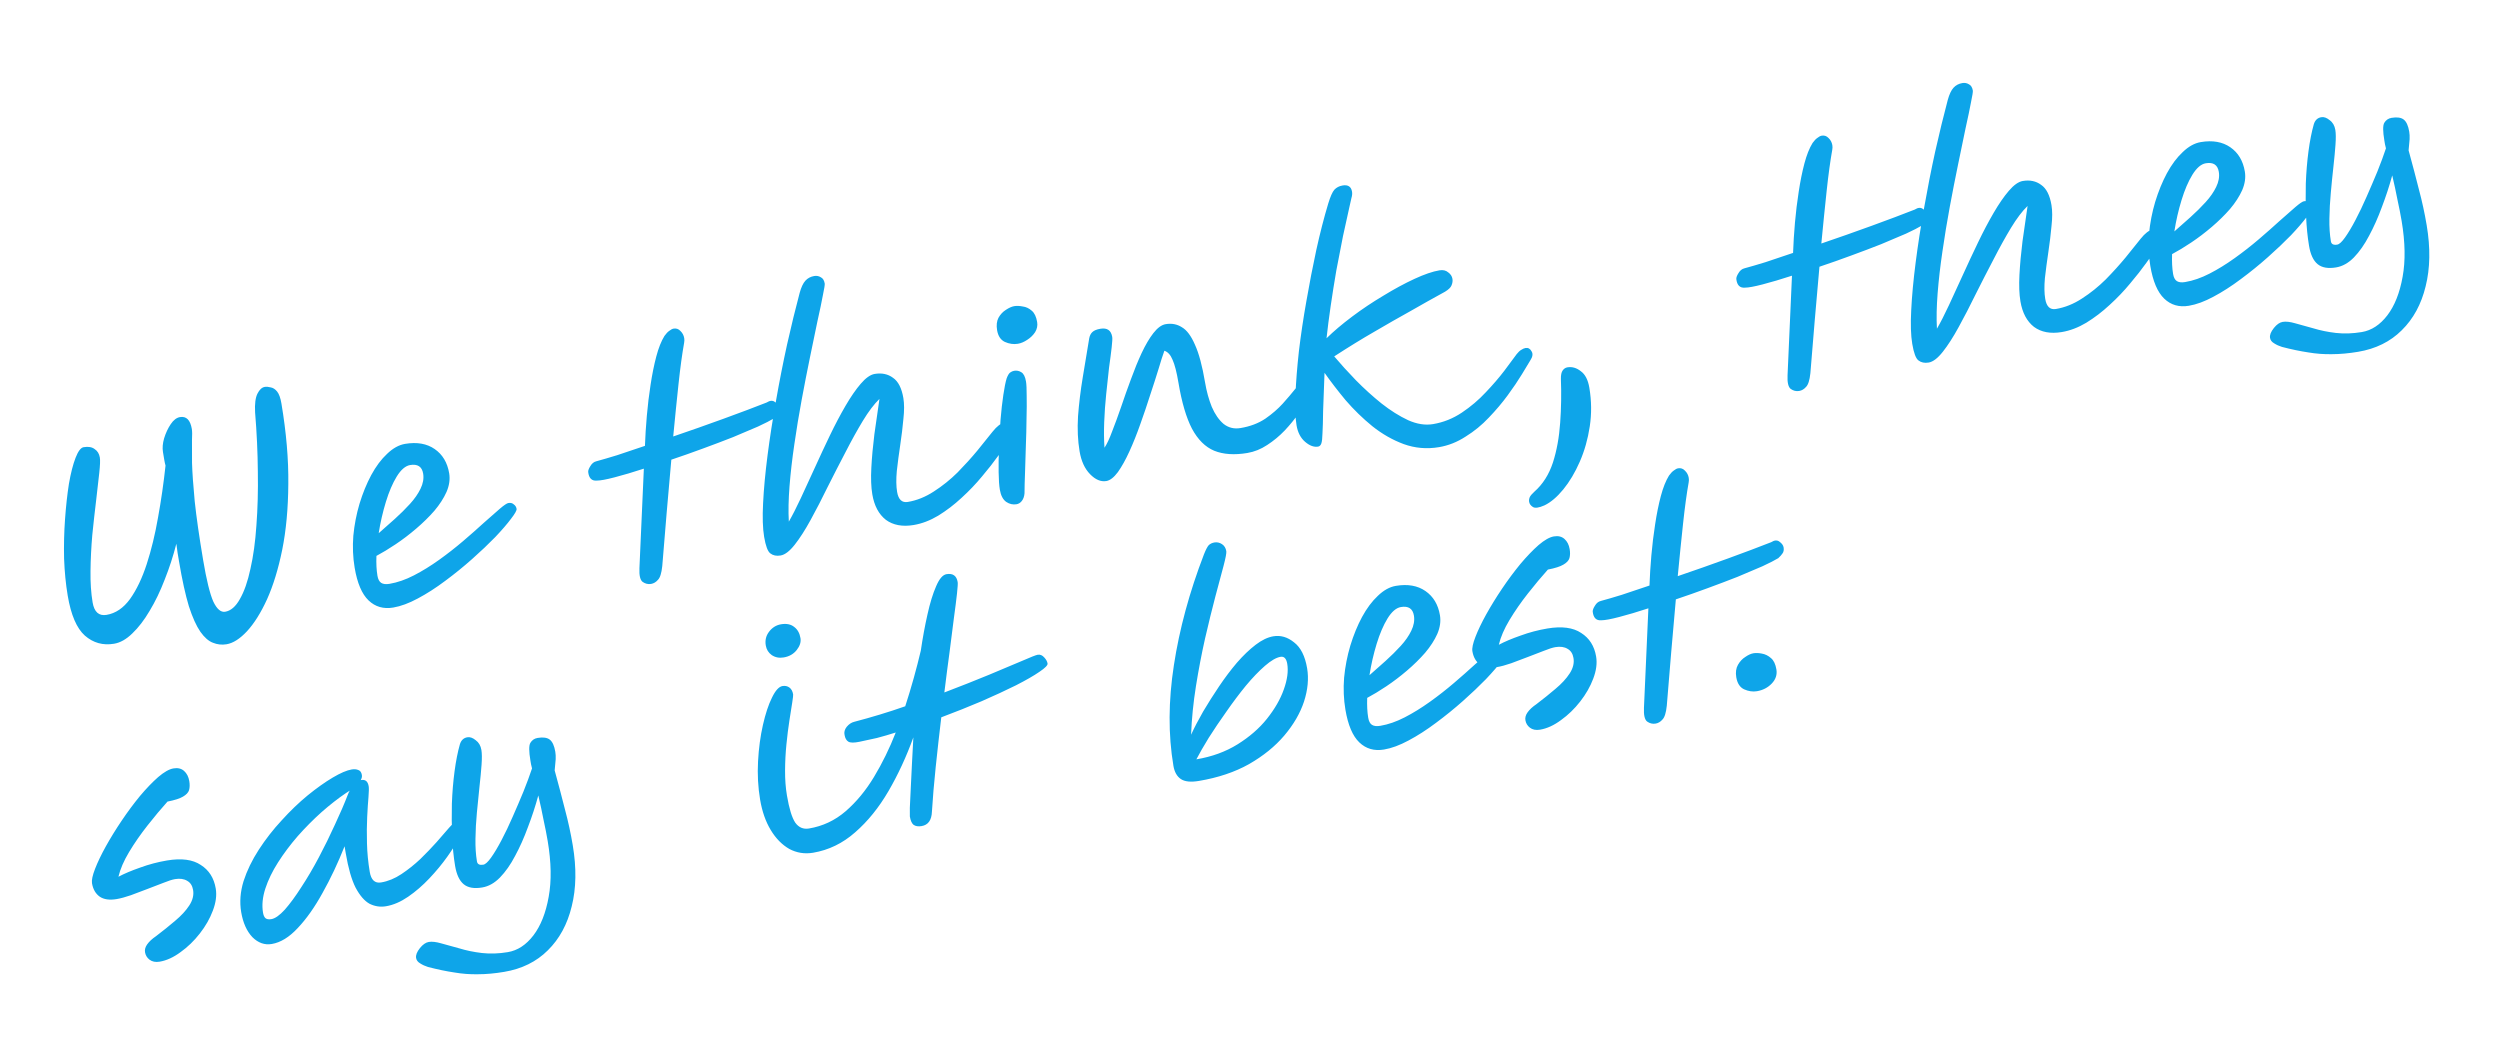 <svg width="189" height="79" viewBox="0 0 189 79" fill="none" xmlns="http://www.w3.org/2000/svg">
<path d="M17.128 48.706C16.773 48.765 16.431 48.728 16.101 48.593C15.774 48.473 15.458 48.197 15.152 47.767C14.844 47.322 14.553 46.678 14.279 45.833C14.018 44.971 13.769 43.837 13.532 42.431C13.497 42.218 13.461 42.005 13.425 41.792C13.387 41.565 13.356 41.337 13.332 41.107C13.094 42.038 12.8 42.941 12.451 43.818C12.116 44.692 11.737 45.479 11.314 46.178C10.906 46.874 10.468 47.444 10.002 47.888C9.551 48.329 9.091 48.589 8.622 48.667C7.784 48.808 7.049 48.603 6.416 48.052C5.797 47.499 5.365 46.491 5.119 45.028C4.973 44.162 4.882 43.228 4.845 42.227C4.822 41.223 4.846 40.233 4.916 39.257C4.985 38.282 5.084 37.389 5.21 36.579C5.351 35.767 5.519 35.111 5.712 34.611C5.905 34.111 6.109 33.843 6.322 33.807C6.677 33.748 6.955 33.796 7.157 33.952C7.37 34.091 7.5 34.303 7.548 34.587C7.582 34.786 7.567 35.175 7.504 35.756C7.44 36.336 7.361 37.035 7.265 37.855C7.167 38.66 7.071 39.523 6.977 40.444C6.898 41.363 6.853 42.269 6.842 43.161C6.829 44.04 6.883 44.834 7.002 45.544C7.124 46.269 7.476 46.582 8.058 46.484C8.74 46.369 9.33 45.971 9.828 45.288C10.325 44.592 10.746 43.71 11.093 42.644C11.439 41.578 11.724 40.406 11.947 39.127C12.182 37.832 12.371 36.522 12.514 35.198C12.478 35.073 12.447 34.932 12.421 34.776C12.395 34.62 12.361 34.421 12.321 34.179C12.268 33.867 12.297 33.519 12.408 33.135C12.531 32.735 12.697 32.378 12.908 32.065C13.118 31.753 13.351 31.575 13.606 31.532C14.089 31.451 14.388 31.751 14.503 32.433C14.531 32.603 14.535 32.887 14.514 33.285C14.508 33.68 14.509 34.25 14.517 34.993C14.539 35.734 14.607 36.701 14.72 37.895C14.847 39.085 15.059 40.568 15.358 42.344C15.611 43.849 15.867 44.894 16.126 45.479C16.396 46.046 16.695 46.303 17.022 46.248C17.448 46.176 17.818 45.859 18.132 45.295C18.46 44.728 18.727 43.968 18.931 43.014C19.15 42.057 19.302 40.958 19.385 39.717C19.48 38.46 19.517 37.11 19.493 35.668C19.482 34.21 19.412 32.71 19.285 31.169C19.251 30.532 19.311 30.062 19.464 29.759C19.617 29.455 19.801 29.286 20.014 29.25C20.142 29.229 20.29 29.24 20.458 29.285C20.638 29.313 20.801 29.417 20.948 29.597C21.095 29.777 21.205 30.079 21.276 30.506C21.646 32.707 21.819 34.737 21.796 36.596C21.784 38.438 21.631 40.092 21.337 41.558C21.041 43.01 20.659 44.257 20.192 45.299C19.722 46.327 19.215 47.135 18.672 47.723C18.14 48.294 17.625 48.622 17.128 48.706ZM33.958 35.779C34.034 36.233 33.967 36.704 33.757 37.192C33.545 37.666 33.238 38.141 32.836 38.618C32.432 39.08 31.974 39.529 31.463 39.965C30.952 40.402 30.434 40.796 29.909 41.147C29.384 41.498 28.9 41.791 28.458 42.026C28.437 42.599 28.463 43.098 28.535 43.525C28.58 43.794 28.676 43.975 28.823 44.068C28.97 44.16 29.178 44.183 29.448 44.138C30.045 44.037 30.659 43.825 31.291 43.499C31.922 43.174 32.557 42.783 33.196 42.325C33.835 41.867 34.441 41.393 35.016 40.902C35.591 40.411 36.112 39.951 36.58 39.522C37.063 39.09 37.464 38.738 37.783 38.465C38.102 38.193 38.319 38.047 38.432 38.028C38.603 37.999 38.74 38.034 38.844 38.134C38.961 38.216 39.031 38.329 39.054 38.471C39.073 38.584 38.933 38.834 38.633 39.221C38.347 39.605 37.95 40.066 37.441 40.604C36.931 41.128 36.351 41.678 35.703 42.254C35.055 42.83 34.374 43.383 33.66 43.912C32.96 44.438 32.268 44.883 31.584 45.246C30.915 45.607 30.296 45.835 29.728 45.931C28.989 46.055 28.367 45.875 27.862 45.39C27.357 44.905 27.007 44.081 26.811 42.916C26.68 42.135 26.647 41.33 26.712 40.501C26.791 39.67 26.948 38.862 27.181 38.078C27.426 37.278 27.721 36.556 28.066 35.914C28.423 35.256 28.822 34.721 29.264 34.311C29.704 33.887 30.158 33.635 30.627 33.556C31.522 33.406 32.267 33.536 32.861 33.947C33.456 34.358 33.822 34.969 33.958 35.779ZM28.63 40.31C29.025 39.967 29.431 39.606 29.85 39.229C30.268 38.852 30.65 38.474 30.995 38.094C31.341 37.715 31.605 37.335 31.79 36.953C31.985 36.555 32.052 36.172 31.99 35.802C31.902 35.277 31.574 35.062 31.006 35.157C30.651 35.217 30.312 35.508 29.991 36.029C29.682 36.534 29.409 37.171 29.173 37.941C28.938 38.711 28.756 39.5 28.63 40.31ZM45.125 36.333C44.737 36.369 44.518 36.151 44.467 35.677C44.462 35.561 44.518 35.413 44.634 35.233C44.747 35.039 44.895 34.919 45.077 34.874C45.51 34.757 46.039 34.602 46.664 34.41C47.3 34.201 47.999 33.966 48.758 33.707C48.783 32.987 48.831 32.227 48.901 31.427C48.971 30.627 49.066 29.844 49.185 29.079C49.303 28.3 49.446 27.59 49.616 26.948C49.785 26.306 49.991 25.789 50.232 25.398C50.362 25.216 50.486 25.085 50.604 25.007C50.72 24.915 50.828 24.86 50.927 24.843C51.126 24.81 51.296 24.869 51.439 25.02C51.595 25.169 51.691 25.35 51.727 25.563C51.746 25.677 51.744 25.794 51.72 25.915C51.57 26.758 51.429 27.789 51.298 29.009C51.167 30.228 51.033 31.558 50.895 32.998C52.166 32.565 53.435 32.118 54.701 31.657C55.967 31.196 57.052 30.787 57.956 30.431C58.207 30.272 58.416 30.259 58.584 30.391C58.767 30.521 58.871 30.664 58.898 30.82C58.931 31.019 58.899 31.178 58.802 31.296C58.719 31.413 58.627 31.516 58.526 31.606L58.508 31.631C58.243 31.792 57.84 31.998 57.298 32.25C56.754 32.488 56.126 32.754 55.416 33.048C54.704 33.329 53.942 33.617 53.13 33.914C52.333 34.209 51.54 34.488 50.752 34.752C50.636 36.057 50.518 37.398 50.399 38.777C50.292 40.138 50.181 41.478 50.067 42.797C50.011 43.333 49.901 43.679 49.738 43.838C49.592 44.009 49.419 44.111 49.22 44.145C48.993 44.183 48.78 44.131 48.581 43.989C48.396 43.845 48.316 43.501 48.341 42.956L48.675 35.43C47.845 35.701 47.108 35.92 46.464 36.086C45.834 36.251 45.388 36.333 45.125 36.333ZM59.013 41.995C58.7 42.047 58.444 41.996 58.242 41.84C58.043 41.698 57.885 41.279 57.768 40.583C57.661 39.944 57.635 39.094 57.69 38.033C57.743 36.958 57.855 35.757 58.026 34.428C58.197 33.099 58.411 31.72 58.667 30.29C58.92 28.845 59.2 27.425 59.506 26.03C59.824 24.619 60.139 23.324 60.453 22.147C60.571 21.718 60.716 21.409 60.888 21.22C61.061 21.03 61.282 20.913 61.552 20.867C61.737 20.836 61.902 20.867 62.049 20.959C62.208 21.034 62.308 21.193 62.348 21.434C62.363 21.52 62.317 21.812 62.211 22.312C62.119 22.809 61.982 23.467 61.798 24.287C61.629 25.104 61.439 26.019 61.23 27.033C61.021 28.047 60.813 29.111 60.606 30.227C60.399 31.342 60.215 32.461 60.053 33.584C59.889 34.692 59.767 35.749 59.688 36.755C59.609 37.762 59.591 38.656 59.635 39.437C59.906 38.968 60.208 38.377 60.541 37.663C60.874 36.95 61.227 36.183 61.6 35.361C61.973 34.539 62.354 33.722 62.744 32.912C63.133 32.102 63.527 31.357 63.923 30.677C64.32 29.997 64.702 29.443 65.068 29.017C65.447 28.573 65.799 28.324 66.126 28.269C66.665 28.179 67.127 28.276 67.511 28.562C67.907 28.832 68.168 29.343 68.295 30.095C68.366 30.521 68.367 31.047 68.297 31.672C68.241 32.295 68.161 32.951 68.058 33.64C67.955 34.329 67.868 34.986 67.798 35.612C67.742 36.234 67.75 36.759 67.821 37.185C67.919 37.767 68.188 38.021 68.628 37.947C69.31 37.833 69.967 37.569 70.598 37.156C71.244 36.741 71.843 36.261 72.394 35.715C72.942 35.156 73.441 34.605 73.89 34.062C74.337 33.505 74.717 33.032 75.032 32.643C75.37 32.221 75.674 31.988 75.944 31.942C76.284 31.885 76.485 32.034 76.544 32.389C76.561 32.489 76.559 32.606 76.538 32.741C76.516 32.876 76.43 33.058 76.279 33.288C76.095 33.582 75.824 33.971 75.467 34.454C75.125 34.935 74.716 35.457 74.241 36.018C73.78 36.578 73.264 37.117 72.695 37.636C72.139 38.153 71.55 38.603 70.928 38.985C70.317 39.35 69.7 39.586 69.075 39.691C68.223 39.834 67.522 39.703 66.972 39.299C66.434 38.878 66.092 38.235 65.946 37.368C65.856 36.829 65.831 36.161 65.873 35.366C65.914 34.57 65.991 33.725 66.103 32.83C66.228 31.918 66.356 31.027 66.487 30.158C66.085 30.547 65.667 31.099 65.232 31.815C64.809 32.514 64.372 33.303 63.921 34.182C63.468 35.047 63.017 35.926 62.568 36.819C62.134 37.71 61.704 38.541 61.279 39.314C60.865 40.07 60.466 40.692 60.081 41.18C59.696 41.668 59.34 41.94 59.013 41.995ZM76.847 38.121C76.577 38.167 76.319 38.108 76.072 37.945C75.823 37.768 75.662 37.459 75.588 37.019C75.535 36.706 75.505 36.266 75.497 35.698C75.487 35.115 75.497 34.478 75.527 33.787C75.556 33.096 75.595 32.41 75.641 31.73C75.699 31.034 75.769 30.409 75.852 29.855C75.934 29.301 76.017 28.885 76.102 28.608C76.182 28.39 76.267 28.244 76.357 28.171C76.461 28.095 76.563 28.049 76.662 28.032C76.861 27.998 77.042 28.034 77.206 28.138C77.384 28.239 77.504 28.475 77.566 28.844C77.601 29.057 77.618 29.419 77.617 29.931C77.627 30.425 77.623 31.01 77.605 31.685C77.599 32.343 77.582 33.025 77.554 33.731C77.539 34.42 77.518 35.081 77.493 35.713C77.468 36.345 77.454 36.873 77.453 37.297C77.434 37.533 77.365 37.728 77.244 37.88C77.135 38.015 77.003 38.095 76.847 38.121ZM76.954 25.989C76.628 26.044 76.299 25.997 75.967 25.849C75.649 25.698 75.454 25.402 75.38 24.962C75.318 24.592 75.353 24.28 75.485 24.024C75.631 23.766 75.817 23.567 76.042 23.427C76.278 23.27 76.489 23.176 76.674 23.145C76.858 23.114 77.071 23.122 77.313 23.169C77.566 23.2 77.796 23.307 78.002 23.491C78.206 23.662 78.341 23.945 78.408 24.343C78.454 24.613 78.402 24.87 78.253 25.114C78.102 25.344 77.901 25.538 77.65 25.697C77.413 25.854 77.182 25.951 76.954 25.989ZM83.637 36.367C83.225 36.436 82.816 36.264 82.411 35.85C82.005 35.436 81.741 34.86 81.617 34.122C81.481 33.312 81.441 32.428 81.499 31.469C81.571 30.507 81.691 29.523 81.858 28.517C82.022 27.496 82.185 26.512 82.347 25.565C82.387 25.369 82.464 25.217 82.577 25.11C82.703 24.987 82.907 24.901 83.192 24.854C83.703 24.768 84 24.973 84.084 25.47C84.103 25.584 84.089 25.849 84.042 26.266C83.995 26.683 83.929 27.198 83.842 27.811C83.769 28.422 83.698 29.084 83.628 29.797C83.555 30.495 83.505 31.197 83.478 31.903C83.451 32.608 83.457 33.257 83.499 33.849C83.685 33.569 83.879 33.157 84.079 32.612C84.294 32.065 84.519 31.451 84.755 30.768C84.989 30.072 85.236 29.373 85.498 28.672C85.757 27.956 86.026 27.298 86.305 26.696C86.596 26.078 86.891 25.576 87.191 25.189C87.503 24.786 87.815 24.558 88.128 24.506C88.582 24.43 88.989 24.507 89.35 24.739C89.722 24.954 90.051 25.395 90.339 26.062C90.638 26.713 90.893 27.663 91.103 28.913C91.215 29.58 91.384 30.195 91.609 30.755C91.849 31.314 92.148 31.746 92.506 32.05C92.876 32.339 93.302 32.443 93.785 32.361C94.51 32.24 95.134 32.003 95.659 31.652C96.182 31.287 96.622 30.906 96.979 30.51C97.348 30.098 97.653 29.74 97.894 29.436C98.132 29.119 98.33 28.947 98.486 28.921C98.813 28.866 99.005 29.009 99.062 29.35C99.086 29.492 99.018 29.737 98.857 30.085C98.708 30.417 98.482 30.805 98.177 31.251C97.884 31.68 97.533 32.111 97.124 32.545C96.727 32.962 96.284 33.329 95.797 33.644C95.324 33.957 94.825 34.158 94.299 34.246C93.319 34.411 92.484 34.354 91.795 34.076C91.12 33.795 90.559 33.239 90.113 32.409C89.681 31.576 89.341 30.421 89.093 28.944C88.957 28.134 88.808 27.553 88.646 27.201C88.497 26.832 88.29 26.604 88.027 26.516C87.907 26.843 87.758 27.306 87.582 27.905C87.403 28.491 87.192 29.147 86.949 29.874C86.72 30.599 86.471 31.334 86.202 32.08C85.945 32.81 85.673 33.491 85.385 34.124C85.097 34.756 84.805 35.28 84.51 35.694C84.212 36.095 83.921 36.319 83.637 36.367ZM108.789 33.805C107.866 33.96 106.977 33.883 106.122 33.574C105.281 33.263 104.489 32.811 103.747 32.22C103.02 31.627 102.348 30.973 101.731 30.259C101.126 29.528 100.594 28.837 100.134 28.184C100.086 29.375 100.05 30.337 100.027 31.071C100.019 31.803 100.003 32.361 99.98 32.744C99.971 33.125 99.942 33.386 99.892 33.526C99.843 33.665 99.761 33.745 99.648 33.764C99.335 33.816 99.008 33.696 98.667 33.403C98.326 33.11 98.109 32.693 98.019 32.154C97.923 31.585 97.896 30.816 97.938 29.845C97.977 28.86 98.063 27.765 98.196 26.56C98.341 25.338 98.53 24.072 98.763 22.762C98.993 21.439 99.243 20.148 99.514 18.89C99.796 17.616 100.096 16.448 100.415 15.387C100.575 14.864 100.728 14.517 100.875 14.346C101.036 14.173 101.244 14.065 101.5 14.022C101.911 13.953 102.15 14.11 102.214 14.493C102.238 14.636 102.222 14.799 102.165 14.984C102.123 15.166 102.077 15.371 102.027 15.598C101.877 16.266 101.711 17.017 101.53 17.851C101.363 18.682 101.195 19.55 101.025 20.454C100.87 21.357 100.728 22.25 100.599 23.133C100.47 24.016 100.366 24.83 100.286 25.573C100.825 25.044 101.471 24.498 102.223 23.933C102.975 23.369 103.763 22.842 104.586 22.353C105.407 21.85 106.19 21.427 106.936 21.082C107.681 20.738 108.309 20.523 108.821 20.437C109.091 20.391 109.311 20.442 109.482 20.589C109.664 20.719 109.772 20.883 109.805 21.082C109.832 21.238 109.808 21.403 109.735 21.576C109.674 21.732 109.511 21.891 109.246 22.052C108.363 22.536 107.489 23.026 106.623 23.523C105.755 24.004 104.849 24.522 103.905 25.075C102.973 25.611 101.96 26.234 100.867 26.943C101.341 27.506 101.888 28.108 102.507 28.749C103.123 29.375 103.769 29.96 104.445 30.504C105.118 31.034 105.787 31.454 106.453 31.766C107.116 32.063 107.746 32.162 108.343 32.062C109.124 31.93 109.849 31.64 110.519 31.192C111.188 30.744 111.789 30.234 112.321 29.662C112.867 29.089 113.337 28.542 113.732 28.023C114.124 27.49 114.434 27.073 114.661 26.772C114.781 26.62 114.895 26.514 115.001 26.452C115.12 26.373 115.229 26.326 115.328 26.309C115.527 26.276 115.68 26.36 115.786 26.561C115.905 26.745 115.871 26.977 115.684 27.257C115.547 27.485 115.336 27.834 115.05 28.306C114.764 28.777 114.407 29.304 113.98 29.887C113.564 30.454 113.089 31.016 112.554 31.573C112.034 32.127 111.45 32.605 110.802 33.006C110.17 33.419 109.499 33.685 108.789 33.805ZM116.764 38.204C116.343 38.391 116.05 38.433 115.887 38.329C115.723 38.225 115.628 38.095 115.602 37.939C115.583 37.825 115.599 37.706 115.651 37.58C115.706 37.469 115.821 37.333 115.999 37.171C116.635 36.612 117.103 35.876 117.402 34.964C117.69 34.069 117.872 33.067 117.949 31.959C118.028 30.865 118.046 29.759 118.004 28.642C117.999 28.35 118.044 28.138 118.139 28.006C118.233 27.873 118.351 27.795 118.493 27.771C118.848 27.711 119.186 27.808 119.506 28.061C119.838 28.297 120.054 28.713 120.154 29.31C120.321 30.304 120.332 31.281 120.186 32.24C120.041 33.199 119.789 34.088 119.43 34.908C119.071 35.728 118.655 36.425 118.183 37.002C117.71 37.577 117.237 37.978 116.764 38.204ZM131.923 21.746C131.535 21.782 131.315 21.563 131.265 21.09C131.26 20.974 131.315 20.826 131.431 20.646C131.545 20.451 131.692 20.332 131.875 20.286C132.308 20.17 132.837 20.015 133.462 19.823C134.098 19.613 134.796 19.379 135.556 19.12C135.581 18.4 135.629 17.64 135.698 16.84C135.768 16.039 135.863 15.257 135.983 14.492C136.1 13.713 136.244 13.002 136.413 12.36C136.583 11.719 136.788 11.202 137.029 10.811C137.159 10.629 137.283 10.498 137.402 10.42C137.517 10.327 137.625 10.273 137.725 10.256C137.923 10.223 138.094 10.282 138.236 10.433C138.393 10.582 138.489 10.763 138.525 10.976C138.544 11.09 138.542 11.207 138.518 11.328C138.368 12.171 138.227 13.202 138.096 14.421C137.965 15.641 137.831 16.971 137.693 18.41C138.964 17.978 140.232 17.531 141.498 17.07C142.764 16.609 143.849 16.2 144.753 15.844C145.004 15.685 145.214 15.671 145.382 15.804C145.565 15.934 145.669 16.077 145.695 16.233C145.729 16.432 145.697 16.591 145.6 16.709C145.517 16.825 145.425 16.928 145.323 17.018L145.306 17.043C145.041 17.205 144.637 17.411 144.095 17.663C143.551 17.901 142.924 18.166 142.214 18.461C141.502 18.741 140.74 19.03 139.928 19.327C139.131 19.622 138.338 19.901 137.55 20.165C137.433 21.47 137.315 22.811 137.197 24.189C137.089 25.551 136.979 26.891 136.865 28.21C136.809 28.745 136.699 29.092 136.536 29.251C136.389 29.422 136.216 29.524 136.018 29.557C135.79 29.595 135.577 29.544 135.378 29.402C135.193 29.258 135.113 28.913 135.139 28.369L135.473 20.843C134.642 21.114 133.905 21.332 133.261 21.499C132.632 21.663 132.186 21.746 131.923 21.746ZM145.811 27.408C145.498 27.46 145.241 27.408 145.04 27.252C144.841 27.111 144.683 26.692 144.566 25.996C144.458 25.357 144.432 24.507 144.488 23.446C144.541 22.371 144.653 21.169 144.824 19.841C144.995 18.512 145.208 17.133 145.464 15.702C145.718 14.258 145.998 12.838 146.304 11.443C146.622 10.031 146.937 8.737 147.25 7.56C147.368 7.131 147.513 6.822 147.686 6.632C147.859 6.443 148.08 6.325 148.35 6.28C148.534 6.249 148.7 6.279 148.847 6.371C149.006 6.447 149.105 6.606 149.146 6.847C149.16 6.932 149.114 7.225 149.009 7.724C148.917 8.222 148.779 8.88 148.596 9.7C148.426 10.517 148.237 11.432 148.028 12.446C147.818 13.459 147.61 14.524 147.403 15.639C147.197 16.755 147.012 17.874 146.85 18.996C146.686 20.105 146.564 21.162 146.485 22.168C146.406 23.175 146.388 24.068 146.432 24.85C146.704 24.381 147.006 23.789 147.339 23.076C147.672 22.363 148.025 21.596 148.398 20.773C148.771 19.951 149.152 19.135 149.542 18.325C149.931 17.515 150.324 16.77 150.721 16.089C151.118 15.409 151.5 14.856 151.866 14.429C152.244 13.986 152.597 13.737 152.923 13.682C153.463 13.591 153.925 13.689 154.309 13.975C154.705 14.244 154.966 14.755 155.092 15.508C155.164 15.934 155.165 16.46 155.094 17.085C155.038 17.708 154.959 18.364 154.856 19.053C154.752 19.742 154.666 20.399 154.595 21.024C154.539 21.647 154.547 22.172 154.619 22.598C154.717 23.18 154.986 23.434 155.426 23.36C156.108 23.245 156.764 22.982 157.396 22.569C158.042 22.154 158.64 21.673 159.191 21.128C159.74 20.569 160.239 20.017 160.688 19.475C161.134 18.918 161.515 18.445 161.829 18.056C162.167 17.634 162.471 17.401 162.741 17.355C163.082 17.298 163.282 17.447 163.342 17.802C163.359 17.901 163.356 18.018 163.335 18.154C163.314 18.288 163.228 18.471 163.077 18.701C162.893 18.995 162.622 19.383 162.265 19.867C161.922 20.348 161.514 20.869 161.038 21.431C160.577 21.991 160.062 22.53 159.492 23.049C158.936 23.566 158.347 24.015 157.725 24.398C157.115 24.763 156.497 24.998 155.872 25.103C155.02 25.246 154.319 25.116 153.769 24.712C153.231 24.291 152.89 23.648 152.744 22.781C152.653 22.241 152.629 21.574 152.67 20.778C152.712 19.983 152.789 19.137 152.901 18.242C153.025 17.331 153.153 16.44 153.285 15.571C152.883 15.96 152.464 16.512 152.03 17.228C151.607 17.927 151.17 18.716 150.719 19.595C150.265 20.459 149.814 21.339 149.366 22.232C148.931 23.123 148.501 23.954 148.076 24.727C147.663 25.483 147.264 26.105 146.878 26.593C146.493 27.081 146.137 27.353 145.811 27.408ZM169.709 12.964C169.786 13.418 169.719 13.89 169.509 14.378C169.296 14.852 168.989 15.327 168.587 15.803C168.183 16.265 167.725 16.715 167.215 17.151C166.704 17.587 166.186 17.981 165.661 18.332C165.136 18.683 164.652 18.976 164.209 19.211C164.189 19.784 164.214 20.284 164.286 20.71C164.331 20.98 164.427 21.161 164.574 21.253C164.721 21.345 164.93 21.369 165.199 21.323C165.796 21.223 166.41 21.01 167.042 20.685C167.674 20.36 168.309 19.968 168.947 19.51C169.586 19.053 170.193 18.578 170.767 18.087C171.342 17.596 171.863 17.136 172.332 16.707C172.814 16.276 173.215 15.924 173.534 15.651C173.854 15.378 174.07 15.232 174.184 15.213C174.354 15.184 174.491 15.22 174.596 15.319C174.712 15.402 174.782 15.514 174.806 15.656C174.825 15.77 174.684 16.02 174.384 16.406C174.098 16.79 173.701 17.251 173.193 17.789C172.682 18.313 172.103 18.863 171.455 19.439C170.807 20.016 170.126 20.568 169.411 21.097C168.711 21.624 168.019 22.069 167.335 22.432C166.666 22.793 166.047 23.021 165.479 23.116C164.74 23.24 164.119 23.06 163.614 22.576C163.109 22.091 162.758 21.266 162.563 20.102C162.431 19.32 162.398 18.515 162.463 17.687C162.543 16.855 162.699 16.048 162.932 15.264C163.178 14.463 163.473 13.742 163.817 13.1C164.174 12.441 164.573 11.907 165.016 11.496C165.455 11.072 165.91 10.82 166.378 10.742C167.273 10.591 168.018 10.722 168.613 11.133C169.208 11.544 169.573 12.154 169.709 12.964ZM164.381 17.496C164.776 17.152 165.183 16.791 165.601 16.415C166.02 16.038 166.402 15.659 166.747 15.28C167.092 14.901 167.357 14.52 167.541 14.139C167.737 13.741 167.804 13.357 167.742 12.988C167.653 12.462 167.325 12.247 166.757 12.343C166.402 12.403 166.064 12.693 165.743 13.214C165.433 13.719 165.16 14.356 164.925 15.126C164.689 15.896 164.508 16.686 164.381 17.496ZM178.275 26.596C177.565 26.715 176.903 26.775 176.29 26.776C175.693 26.788 175.094 26.743 174.493 26.64C173.894 26.551 173.235 26.413 172.518 26.227C172.302 26.161 172.104 26.07 171.924 25.954C171.746 25.853 171.643 25.717 171.615 25.546C171.579 25.333 171.676 25.083 171.905 24.797C172.122 24.526 172.345 24.372 172.572 24.334C172.813 24.293 173.126 24.328 173.51 24.439C173.908 24.548 174.367 24.675 174.888 24.821C175.412 24.981 175.979 25.098 176.59 25.17C177.215 25.24 177.868 25.218 178.55 25.104C179.289 24.98 179.933 24.557 180.484 23.837C181.035 23.116 181.419 22.146 181.638 20.926C181.859 19.721 181.834 18.316 181.565 16.711C181.483 16.228 181.38 15.698 181.253 15.12C181.139 14.526 181.006 13.906 180.853 13.26C180.636 14.056 180.376 14.851 180.072 15.647C179.781 16.441 179.458 17.167 179.101 17.826C178.759 18.482 178.376 19.028 177.953 19.465C177.542 19.884 177.094 20.135 176.611 20.216C176.001 20.318 175.534 20.236 175.212 19.969C174.889 19.702 174.673 19.242 174.564 18.588C174.449 17.907 174.375 17.16 174.34 16.348C174.306 15.536 174.299 14.712 174.319 13.876C174.351 13.024 174.419 12.209 174.522 11.432C174.625 10.655 174.759 9.976 174.924 9.393C175.018 9.085 175.208 8.907 175.492 8.86C175.69 8.826 175.9 8.901 176.12 9.083C176.353 9.248 176.496 9.494 176.551 9.821C176.594 10.076 176.598 10.448 176.563 10.936C176.529 11.424 176.476 11.98 176.406 12.605C176.336 13.23 176.27 13.884 176.21 14.566C176.147 15.234 176.111 15.89 176.102 16.534C176.091 17.163 176.129 17.734 176.215 18.245C176.25 18.458 176.41 18.541 176.694 18.493C176.851 18.467 177.047 18.288 177.283 17.956C177.531 17.608 177.794 17.169 178.07 16.641C178.358 16.096 178.639 15.508 178.913 14.878C179.198 14.232 179.471 13.594 179.731 12.966C179.988 12.325 180.204 11.741 180.378 11.215C180.345 11.104 180.32 10.998 180.303 10.899C180.286 10.799 180.271 10.707 180.257 10.622C180.14 9.926 180.138 9.481 180.251 9.286C180.376 9.076 180.56 8.95 180.801 8.909C181.213 8.84 181.52 8.883 181.721 9.039C181.923 9.195 182.062 9.501 182.138 9.955C182.167 10.126 182.176 10.314 182.167 10.52C182.156 10.712 182.13 10.993 182.09 11.365C182.392 12.468 182.654 13.461 182.875 14.344C183.111 15.224 183.305 16.119 183.458 17.028C183.747 18.747 183.72 20.284 183.379 21.641C183.052 22.996 182.45 24.105 181.572 24.968C180.709 25.829 179.61 26.371 178.275 26.596ZM12.07 72.703C11.758 72.755 11.501 72.704 11.299 72.548C11.114 72.403 11.003 72.218 10.964 71.99C10.931 71.792 10.985 71.593 11.127 71.394C11.281 71.178 11.502 70.973 11.79 70.778C12.308 70.385 12.791 69.997 13.238 69.615C13.699 69.231 14.057 68.842 14.312 68.449C14.568 68.055 14.663 67.667 14.598 67.283C14.543 66.957 14.395 66.726 14.153 66.591C13.909 66.443 13.603 66.399 13.233 66.461C13.021 66.497 12.729 66.59 12.36 66.74C11.989 66.875 11.584 67.031 11.146 67.206C10.72 67.366 10.301 67.524 9.89 67.68C9.476 67.823 9.119 67.919 8.821 67.97C8.281 68.06 7.855 68.001 7.542 67.79C7.227 67.566 7.031 67.226 6.955 66.772C6.917 66.544 6.994 66.181 7.188 65.681C7.381 65.181 7.652 64.617 7.999 63.989C8.358 63.345 8.759 62.693 9.204 62.035C9.648 61.376 10.106 60.758 10.579 60.182C11.066 59.604 11.526 59.125 11.959 58.746C12.406 58.364 12.793 58.145 13.119 58.091C13.446 58.036 13.712 58.1 13.918 58.285C14.125 58.469 14.255 58.725 14.31 59.051C14.353 59.307 14.348 59.534 14.293 59.733C14.237 59.918 14.082 60.083 13.829 60.228C13.59 60.37 13.202 60.494 12.664 60.599C12.184 61.132 11.68 61.735 11.15 62.408C10.633 63.065 10.168 63.734 9.757 64.417C9.358 65.083 9.09 65.704 8.954 66.282C9.396 66.047 9.942 65.817 10.59 65.591C11.25 65.349 11.928 65.169 12.624 65.052C13.718 64.868 14.569 64.981 15.178 65.39C15.799 65.782 16.176 66.376 16.31 67.171C16.396 67.682 16.322 68.242 16.089 68.851C15.867 69.443 15.54 70.017 15.107 70.571C14.675 71.126 14.191 71.594 13.656 71.976C13.124 72.372 12.595 72.615 12.07 72.703ZM20.545 71.366C20.005 71.457 19.516 71.284 19.078 70.846C18.651 70.392 18.369 69.76 18.233 68.951C18.107 68.198 18.166 67.421 18.411 66.621C18.671 65.818 19.055 65.023 19.566 64.236C20.076 63.449 20.653 62.71 21.296 62.018C21.937 61.311 22.59 60.683 23.257 60.133C23.939 59.58 24.571 59.13 25.156 58.784C25.74 58.438 26.217 58.233 26.586 58.171C26.785 58.138 26.955 58.153 27.098 58.217C27.237 58.266 27.324 58.39 27.357 58.589C27.379 58.717 27.349 58.846 27.269 58.977C27.283 58.974 27.297 58.972 27.312 58.969C27.624 58.917 27.811 59.075 27.873 59.444C27.895 59.572 27.889 59.843 27.857 60.258C27.822 60.658 27.789 61.16 27.759 61.764C27.729 62.368 27.724 63.033 27.744 63.76C27.762 64.472 27.831 65.191 27.953 65.915C28.056 66.526 28.341 66.792 28.81 66.713C29.336 66.625 29.848 66.415 30.347 66.082C30.846 65.75 31.323 65.371 31.777 64.944C32.228 64.503 32.639 64.076 33.007 63.664C33.374 63.237 33.686 62.878 33.944 62.586C34.201 62.295 34.394 62.138 34.522 62.117C34.636 62.098 34.741 62.117 34.838 62.173C34.935 62.23 34.997 62.336 35.023 62.493C35.047 62.635 34.948 62.914 34.726 63.331C34.504 63.748 34.198 64.23 33.808 64.778C33.418 65.325 32.969 65.868 32.461 66.406C31.952 66.945 31.417 67.407 30.854 67.794C30.291 68.18 29.732 68.42 29.178 68.513C28.752 68.585 28.34 68.523 27.942 68.327C27.556 68.114 27.203 67.706 26.882 67.103C26.576 66.497 26.329 65.633 26.14 64.511L26.05 63.979C25.548 65.246 24.993 66.42 24.386 67.501C23.793 68.579 23.168 69.465 22.511 70.159C21.868 70.852 21.213 71.254 20.545 71.366ZM26.439 59.773C26.373 59.813 26.28 59.873 26.162 59.951C25.559 60.359 24.939 60.843 24.303 61.403C23.681 61.96 23.082 62.565 22.505 63.216C21.942 63.866 21.447 64.526 21.02 65.197C20.592 65.867 20.272 66.527 20.06 67.176C19.848 67.825 19.789 68.434 19.885 69.002C19.916 69.186 19.975 69.322 20.063 69.41C20.165 69.495 20.315 69.521 20.514 69.487C20.798 69.44 21.138 69.2 21.532 68.769C21.925 68.323 22.341 67.757 22.78 67.069C23.234 66.38 23.677 65.626 24.109 64.809C24.541 63.991 24.944 63.172 25.317 62.349C25.704 61.525 26.03 60.769 26.294 60.082C26.334 59.973 26.382 59.87 26.439 59.773ZM38.118 73.473C37.408 73.593 36.746 73.653 36.133 73.653C35.536 73.666 34.937 73.621 34.336 73.517C33.736 73.428 33.078 73.29 32.36 73.105C32.145 73.038 31.947 72.948 31.767 72.832C31.589 72.73 31.486 72.594 31.457 72.424C31.422 72.211 31.518 71.961 31.747 71.674C31.965 71.404 32.187 71.25 32.415 71.211C32.656 71.171 32.969 71.206 33.352 71.317C33.75 71.425 34.21 71.552 34.731 71.698C35.254 71.859 35.822 71.975 36.432 72.048C37.058 72.118 37.711 72.096 38.393 71.981C39.131 71.857 39.776 71.435 40.327 70.714C40.877 69.994 41.262 69.024 41.48 67.804C41.701 66.599 41.677 65.193 41.407 63.588C41.326 63.105 41.222 62.575 41.096 61.998C40.982 61.404 40.848 60.783 40.696 60.137C40.479 60.933 40.219 61.729 39.914 62.525C39.624 63.319 39.301 64.045 38.944 64.703C38.602 65.36 38.219 65.906 37.796 66.342C37.384 66.762 36.937 67.012 36.454 67.093C35.843 67.196 35.377 67.114 35.054 66.847C34.732 66.579 34.516 66.119 34.406 65.466C34.292 64.784 34.217 64.037 34.183 63.225C34.149 62.413 34.142 61.589 34.162 60.754C34.194 59.901 34.261 59.087 34.365 58.31C34.468 57.533 34.602 56.853 34.767 56.271C34.861 55.963 35.05 55.785 35.334 55.737C35.533 55.704 35.743 55.778 35.963 55.96C36.195 56.126 36.339 56.371 36.394 56.698C36.437 56.954 36.441 57.325 36.406 57.813C36.371 58.301 36.319 58.858 36.248 59.483C36.178 60.108 36.113 60.761 36.052 61.443C35.989 62.111 35.953 62.767 35.945 63.411C35.934 64.041 35.971 64.612 36.057 65.123C36.093 65.336 36.253 65.418 36.537 65.371C36.693 65.344 36.89 65.165 37.126 64.834C37.374 64.485 37.636 64.047 37.913 63.519C38.201 62.974 38.482 62.386 38.755 61.756C39.041 61.109 39.314 60.472 39.573 59.844C39.83 59.202 40.046 58.618 40.221 58.092C40.188 57.981 40.162 57.876 40.146 57.776C40.129 57.677 40.114 57.585 40.099 57.499C39.982 56.803 39.98 56.358 40.094 56.164C40.219 55.953 40.402 55.827 40.644 55.787C41.056 55.718 41.362 55.761 41.564 55.917C41.765 56.073 41.904 56.378 41.981 56.833C42.009 57.003 42.019 57.191 42.01 57.397C41.998 57.589 41.972 57.871 41.933 58.243C42.235 59.346 42.497 60.339 42.718 61.221C42.954 62.102 43.148 62.996 43.301 63.905C43.59 65.624 43.563 67.162 43.222 68.519C42.894 69.874 42.292 70.983 41.415 71.846C40.552 72.706 39.453 73.249 38.118 73.473ZM61.469 64.467C60.83 64.574 60.229 64.478 59.668 64.178C59.118 63.861 58.651 63.385 58.267 62.748C57.882 62.112 57.615 61.346 57.464 60.452C57.307 59.514 57.255 58.552 57.308 57.565C57.361 56.577 57.484 55.658 57.677 54.808C57.87 53.958 58.097 53.27 58.36 52.744C58.619 52.204 58.884 51.911 59.154 51.865C59.353 51.832 59.527 51.868 59.676 51.975C59.825 52.081 59.92 52.255 59.961 52.496C59.971 52.553 59.947 52.762 59.891 53.122C59.832 53.467 59.762 53.917 59.679 54.471C59.595 55.011 59.52 55.608 59.455 56.262C59.389 56.915 59.355 57.578 59.351 58.251C59.347 58.923 59.394 59.55 59.492 60.133C59.659 61.127 59.869 61.815 60.123 62.195C60.389 62.56 60.735 62.706 61.161 62.634C62.198 62.46 63.118 62.028 63.922 61.338C64.738 60.631 65.454 59.766 66.071 58.742C66.699 57.702 67.248 56.58 67.718 55.377C67.233 55.532 66.759 55.669 66.298 55.791C65.834 55.898 65.39 55.995 64.966 56.08C64.557 56.164 64.279 56.159 64.132 56.067C63.985 55.975 63.891 55.808 63.85 55.567C63.8 55.356 63.853 55.15 64.01 54.949C64.18 54.745 64.37 54.618 64.581 54.568C65.21 54.404 65.852 54.223 66.505 54.025C67.158 53.828 67.802 53.618 68.436 53.394C68.667 52.684 68.883 51.968 69.083 51.248C69.283 50.528 69.46 49.841 69.613 49.188C69.756 48.214 69.924 47.303 70.117 46.452C70.308 45.588 70.525 44.88 70.768 44.328C71.008 43.761 71.271 43.454 71.555 43.407C72.038 43.326 72.32 43.526 72.401 44.009C72.418 44.109 72.4 44.396 72.349 44.872C72.297 45.348 72.219 45.968 72.114 46.73C72.022 47.49 71.912 48.356 71.783 49.327C71.652 50.283 71.522 51.291 71.393 52.35C72.628 51.879 73.751 51.435 74.762 51.017C75.784 50.582 76.623 50.229 77.278 49.959C77.931 49.674 78.322 49.52 78.45 49.499C78.634 49.468 78.799 49.535 78.944 49.701C79.086 49.852 79.17 50.006 79.196 50.162C79.218 50.29 79.012 50.5 78.579 50.791C78.16 51.081 77.568 51.421 76.801 51.813C76.046 52.188 75.179 52.59 74.2 53.017C73.232 53.428 72.219 53.832 71.161 54.229C71.009 55.496 70.869 56.746 70.74 57.98C70.612 59.213 70.516 60.339 70.454 61.358C70.431 62.004 70.171 62.369 69.674 62.452C69.418 62.495 69.216 62.464 69.066 62.357C68.931 62.249 68.837 62.038 68.785 61.725C68.778 61.683 68.777 61.464 68.784 61.069C68.802 60.657 68.826 60.149 68.856 59.545C68.884 58.927 68.915 58.286 68.95 57.623C68.982 56.946 69.015 56.32 69.05 55.745C68.522 57.206 67.895 58.56 67.17 59.806C66.445 61.053 65.604 62.092 64.649 62.924C63.708 63.754 62.648 64.268 61.469 64.467ZM59.25 49.702C58.91 49.76 58.608 49.701 58.345 49.526C58.096 49.349 57.945 49.104 57.892 48.791C57.828 48.408 57.909 48.066 58.136 47.765C58.375 47.447 58.679 47.257 59.048 47.195C59.46 47.126 59.793 47.194 60.046 47.4C60.298 47.591 60.454 47.872 60.516 48.241C60.566 48.539 60.471 48.84 60.23 49.144C59.989 49.447 59.662 49.633 59.25 49.702ZM90.633 59.039C90.023 59.142 89.569 59.094 89.273 58.896C88.977 58.697 88.789 58.364 88.71 57.895C88.314 55.537 88.326 53.001 88.746 50.288C89.164 47.559 89.921 44.767 91.019 41.91C91.162 41.55 91.284 41.318 91.383 41.213C91.497 41.107 91.639 41.039 91.809 41.01C92.008 40.977 92.198 41.018 92.378 41.134C92.558 41.25 92.668 41.428 92.709 41.67C92.73 41.798 92.661 42.167 92.501 42.778C92.338 43.375 92.132 44.147 91.882 45.094C91.633 46.042 91.372 47.101 91.102 48.271C90.843 49.424 90.614 50.624 90.414 51.869C90.215 53.115 90.092 54.34 90.046 55.545C90.292 55.008 90.595 54.424 90.957 53.793C91.332 53.161 91.736 52.523 92.168 51.881C92.601 51.239 93.049 50.645 93.512 50.1C93.99 49.552 94.461 49.101 94.927 48.745C95.393 48.389 95.839 48.175 96.265 48.104C96.819 48.011 97.341 48.164 97.832 48.563C98.335 48.946 98.663 49.599 98.819 50.523C98.95 51.304 98.872 52.142 98.584 53.037C98.294 53.918 97.796 54.776 97.089 55.611C96.394 56.428 95.507 57.147 94.428 57.766C93.347 58.372 92.082 58.796 90.633 59.039ZM90.446 57.406C91.625 57.208 92.664 56.829 93.563 56.269C94.462 55.709 95.201 55.066 95.78 54.341C96.371 53.599 96.795 52.863 97.052 52.134C97.321 51.388 97.409 50.737 97.316 50.184C97.249 49.786 97.081 49.61 96.811 49.655C96.484 49.71 96.091 49.937 95.633 50.335C95.174 50.733 94.689 51.238 94.179 51.85C93.682 52.459 93.193 53.111 92.711 53.805C92.227 54.485 91.782 55.144 91.378 55.782C90.988 56.417 90.678 56.958 90.446 57.406ZM108.86 46.513C108.936 46.967 108.869 47.439 108.659 47.927C108.447 48.401 108.14 48.876 107.738 49.352C107.334 49.814 106.876 50.264 106.365 50.7C105.854 51.136 105.336 51.53 104.811 51.881C104.286 52.232 103.802 52.525 103.36 52.76C103.339 53.333 103.365 53.833 103.437 54.259C103.482 54.529 103.578 54.71 103.725 54.802C103.872 54.894 104.08 54.917 104.35 54.872C104.947 54.772 105.561 54.559 106.192 54.234C106.824 53.909 107.459 53.517 108.098 53.059C108.737 52.602 109.343 52.127 109.918 51.636C110.493 51.145 111.014 50.685 111.482 50.256C111.965 49.825 112.366 49.472 112.685 49.2C113.004 48.927 113.221 48.781 113.334 48.762C113.505 48.733 113.642 48.769 113.746 48.868C113.862 48.951 113.932 49.063 113.956 49.205C113.975 49.319 113.835 49.569 113.535 49.955C113.249 50.339 112.852 50.8 112.343 51.338C111.833 51.862 111.253 52.412 110.605 52.989C109.957 53.565 109.276 54.117 108.562 54.646C107.862 55.173 107.17 55.618 106.486 55.981C105.816 56.342 105.198 56.57 104.63 56.665C103.891 56.789 103.269 56.609 102.764 56.124C102.259 55.64 101.909 54.815 101.713 53.651C101.582 52.869 101.549 52.064 101.614 51.236C101.693 50.404 101.85 49.597 102.083 48.813C102.328 48.012 102.623 47.291 102.968 46.649C103.325 45.99 103.724 45.456 104.166 45.045C104.606 44.621 105.06 44.369 105.529 44.291C106.424 44.14 107.169 44.271 107.763 44.682C108.358 45.093 108.724 45.703 108.86 46.513ZM103.532 51.045C103.927 50.701 104.333 50.34 104.752 49.963C105.17 49.586 105.552 49.208 105.897 48.829C106.243 48.45 106.507 48.069 106.691 47.688C106.887 47.29 106.954 46.906 106.892 46.537C106.804 46.011 106.476 45.796 105.908 45.892C105.553 45.952 105.214 46.242 104.893 46.763C104.584 47.268 104.311 47.905 104.075 48.675C103.84 49.445 103.658 50.235 103.532 51.045ZM116.427 55.164C116.114 55.217 115.857 55.165 115.656 55.009C115.471 54.865 115.36 54.679 115.321 54.452C115.288 54.253 115.342 54.054 115.484 53.855C115.638 53.64 115.859 53.434 116.147 53.24C116.665 52.846 117.148 52.459 117.595 52.077C118.056 51.693 118.414 51.304 118.669 50.91C118.924 50.517 119.02 50.129 118.955 49.745C118.9 49.418 118.752 49.188 118.51 49.053C118.266 48.904 117.96 48.861 117.59 48.923C117.377 48.959 117.086 49.051 116.717 49.201C116.346 49.337 115.941 49.492 115.503 49.668C115.077 49.827 114.658 49.985 114.247 50.142C113.832 50.285 113.476 50.381 113.178 50.431C112.638 50.522 112.212 50.462 111.899 50.252C111.584 50.027 111.388 49.688 111.312 49.233C111.274 49.006 111.351 48.643 111.545 48.143C111.738 47.643 112.009 47.079 112.356 46.451C112.715 45.807 113.116 45.155 113.561 44.496C114.005 43.837 114.463 43.22 114.936 42.644C115.423 42.066 115.883 41.587 116.316 41.207C116.763 40.825 117.149 40.607 117.476 40.552C117.803 40.497 118.069 40.562 118.275 40.746C118.482 40.931 118.612 41.186 118.667 41.513C118.71 41.769 118.704 41.996 118.65 42.195C118.594 42.38 118.439 42.544 118.186 42.689C117.947 42.832 117.559 42.955 117.021 43.06C116.541 43.594 116.037 44.197 115.507 44.87C114.99 45.526 114.525 46.196 114.114 46.879C113.715 47.544 113.447 48.166 113.311 48.744C113.753 48.509 114.298 48.279 114.947 48.053C115.607 47.81 116.285 47.631 116.981 47.514C118.075 47.33 118.926 47.443 119.535 47.851C120.156 48.243 120.533 48.837 120.667 49.633C120.753 50.144 120.679 50.704 120.446 51.313C120.224 51.905 119.897 52.478 119.464 53.033C119.032 53.588 118.548 54.056 118.013 54.438C117.481 54.834 116.952 55.076 116.427 55.164ZM121.067 46.893C120.679 46.929 120.46 46.71 120.409 46.237C120.405 46.121 120.46 45.973 120.576 45.793C120.689 45.598 120.837 45.478 121.019 45.433C121.452 45.317 121.981 45.162 122.606 44.969C123.243 44.76 123.941 44.526 124.701 44.267C124.726 43.547 124.773 42.787 124.843 41.987C124.913 41.186 125.008 40.404 125.128 39.639C125.245 38.86 125.388 38.149 125.558 37.507C125.728 36.865 125.933 36.349 126.174 35.958C126.304 35.776 126.428 35.645 126.546 35.567C126.662 35.474 126.77 35.42 126.869 35.403C127.068 35.37 127.239 35.428 127.381 35.58C127.537 35.729 127.633 35.91 127.669 36.123C127.688 36.236 127.686 36.354 127.663 36.474C127.512 37.318 127.372 38.349 127.241 39.568C127.11 40.788 126.975 42.118 126.838 43.557C128.108 43.125 129.377 42.678 130.643 42.217C131.909 41.756 132.994 41.347 133.898 40.991C134.149 40.832 134.358 40.818 134.527 40.951C134.709 41.081 134.813 41.224 134.84 41.38C134.873 41.579 134.841 41.737 134.744 41.856C134.662 41.972 134.57 42.075 134.468 42.165L134.45 42.19C134.185 42.352 133.782 42.558 133.24 42.81C132.696 43.047 132.069 43.313 131.359 43.608C130.646 43.888 129.884 44.177 129.073 44.474C128.275 44.769 127.482 45.048 126.694 45.312C126.578 46.617 126.46 47.958 126.341 49.336C126.234 50.698 126.123 52.038 126.009 53.357C125.953 53.892 125.843 54.239 125.68 54.398C125.534 54.569 125.361 54.671 125.162 54.704C124.935 54.742 124.722 54.691 124.523 54.549C124.338 54.405 124.258 54.06 124.283 53.516L124.618 45.989C123.787 46.261 123.05 46.479 122.406 46.646C121.776 46.81 121.33 46.892 121.067 46.893ZM132.82 52.256C132.507 52.309 132.185 52.261 131.853 52.112C131.536 51.961 131.339 51.658 131.263 51.203C131.201 50.834 131.243 50.52 131.389 50.262C131.536 50.004 131.721 49.805 131.946 49.665C132.168 49.511 132.372 49.418 132.557 49.387C132.741 49.356 132.954 49.364 133.196 49.411C133.452 49.456 133.683 49.57 133.889 49.755C134.093 49.925 134.228 50.209 134.295 50.606C134.362 51.004 134.246 51.359 133.948 51.672C133.65 51.985 133.274 52.18 132.82 52.256Z" fill="#0EA5E9"/>
</svg>
